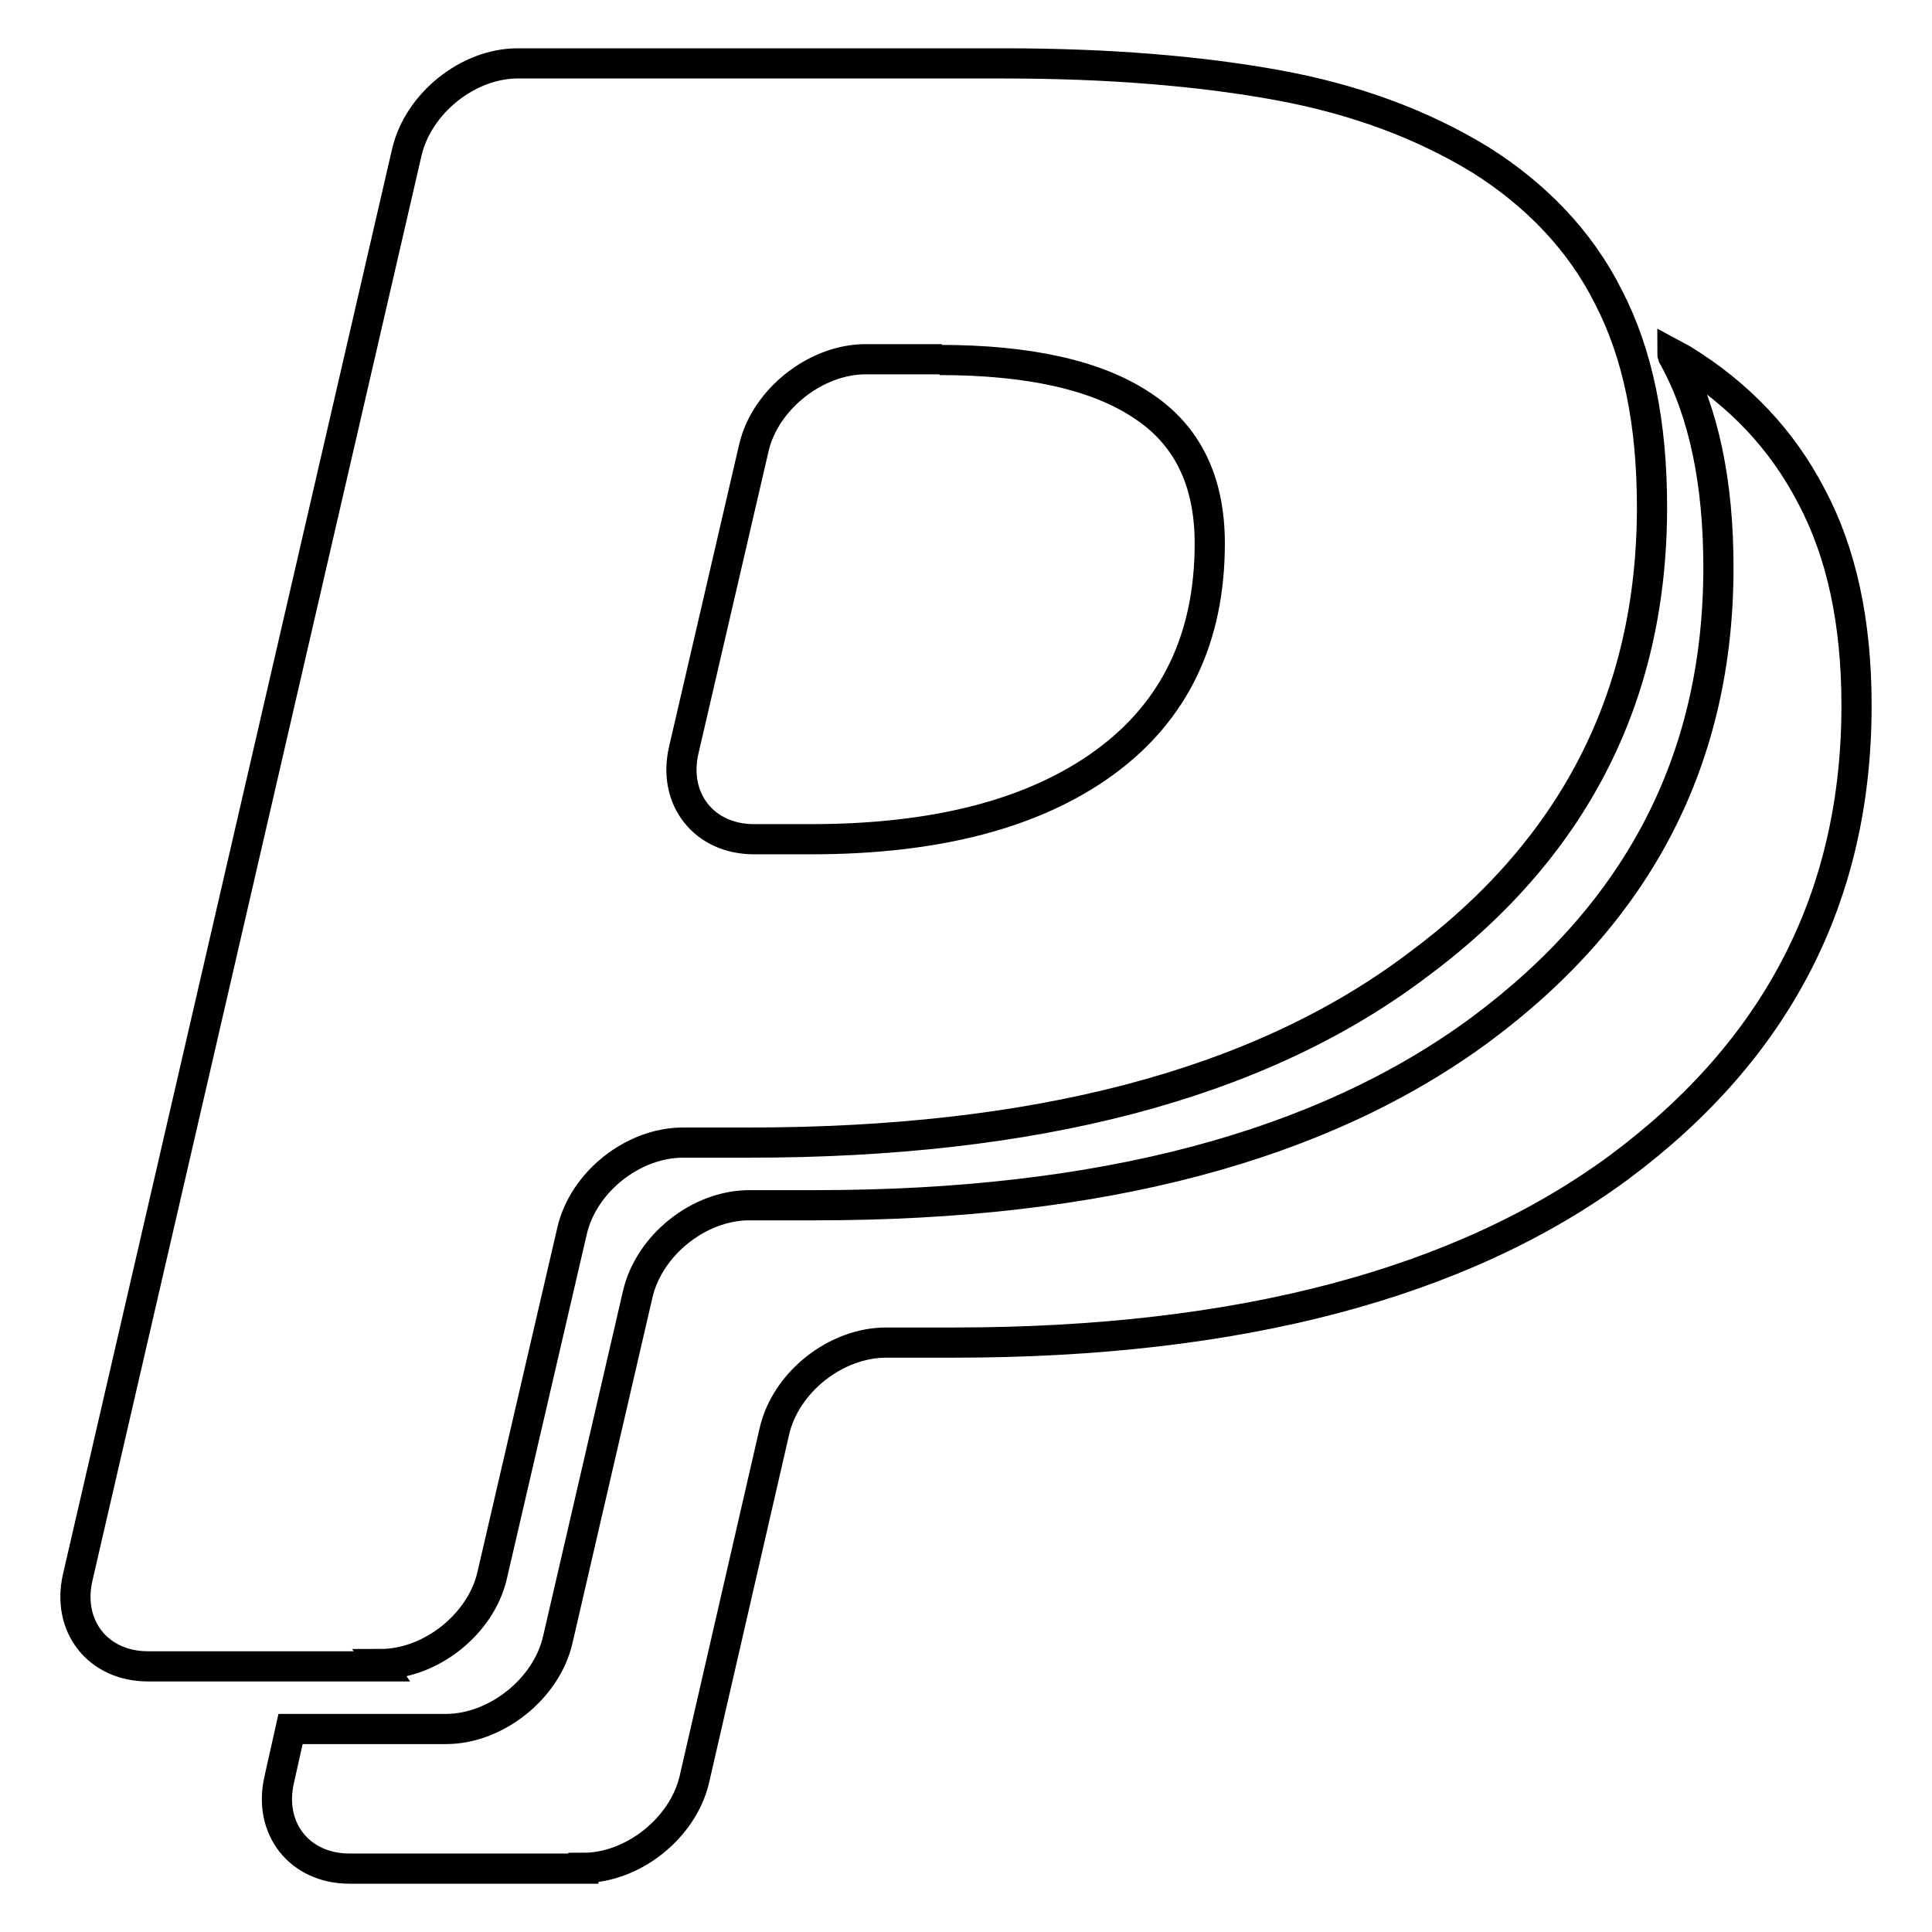 <?xml version="1.0" encoding="utf-8"?>
<!-- Svg Vector Icons : http://www.onlinewebfonts.com/icon -->
<!DOCTYPE svg PUBLIC "-//W3C//DTD SVG 1.1//EN" "http://www.w3.org/Graphics/SVG/1.1/DTD/svg11.dtd">
<svg version="1.1" xmlns="http://www.w3.org/2000/svg" xmlns:xlink="http://www.w3.org/1999/xlink" x="0px" y="0px" viewBox="0 0 256 256" enable-background="new 0 0 256 256" xml:space="preserve">
<g> <path stroke-width="4" fill-opacity="0" stroke="#000000"  d="M77.3,247.6H46.3c-6.6,0-10.8-5.3-9.3-11.8l1.5-6.7h20.6c6.6,0,13.3-5.3,14.8-11.8l10.6-45.8 c1.5-6.5,8.1-11.8,14.8-11.8h8.8c37.8,0,67.1-7.8,88.1-23.3c21-15.6,31.5-35.9,31.5-61.2c0-11.2-1.9-20.5-5.9-27.8 c0-0.2-0.2-0.3-0.2-0.5l1.3,0.7c7.5,4.6,13.2,10.6,17.1,18.1c4,7.5,6,16.7,6,27.8c0,25.3-10.5,45.6-31.5,61.2 c-20.9,15.4-50.4,23.2-88.1,23.2h-9c-6.6,0-13.3,5.2-14.8,11.8L92,235.8c-1.5,6.4-8.1,11.7-14.7,11.7L77.3,247.6z M50.6,220.8H19.6 c-6.6,0-10.8-5.3-9.3-11.8L53.9,20.2C55.4,13.7,62,8.4,68.6,8.4h64.4c13.9,0,26,1,36.4,2.9c10.3,1.9,19.1,5.2,26.8,9.9 c7.3,4.6,13.2,10.7,16.9,18.1c3.9,7.5,5.8,16.7,5.8,27.9c0,25.3-10.5,45.6-31.5,61c-20.9,15.6-50.4,23.2-88.1,23.2h-8.8 c-6.6,0-13.2,5.2-14.7,11.7l-10.6,45.7c-1.5,6.4-8.1,11.7-14.8,11.7L50.6,220.8z M124.8,47.6h-10.1c-6.6,0-13.3,5.3-14.8,11.7 l-9.3,40.1c-1.5,6.5,2.7,11.8,9.3,11.8h7.6c16.6,0,29.6-3.4,38.9-10.2c9.3-6.8,13.9-16.5,13.9-29c0-8.3-3-14.4-9-18.3 c-6-4-15-6-26.8-6L124.8,47.6L124.8,47.6z"/></g>
</svg>